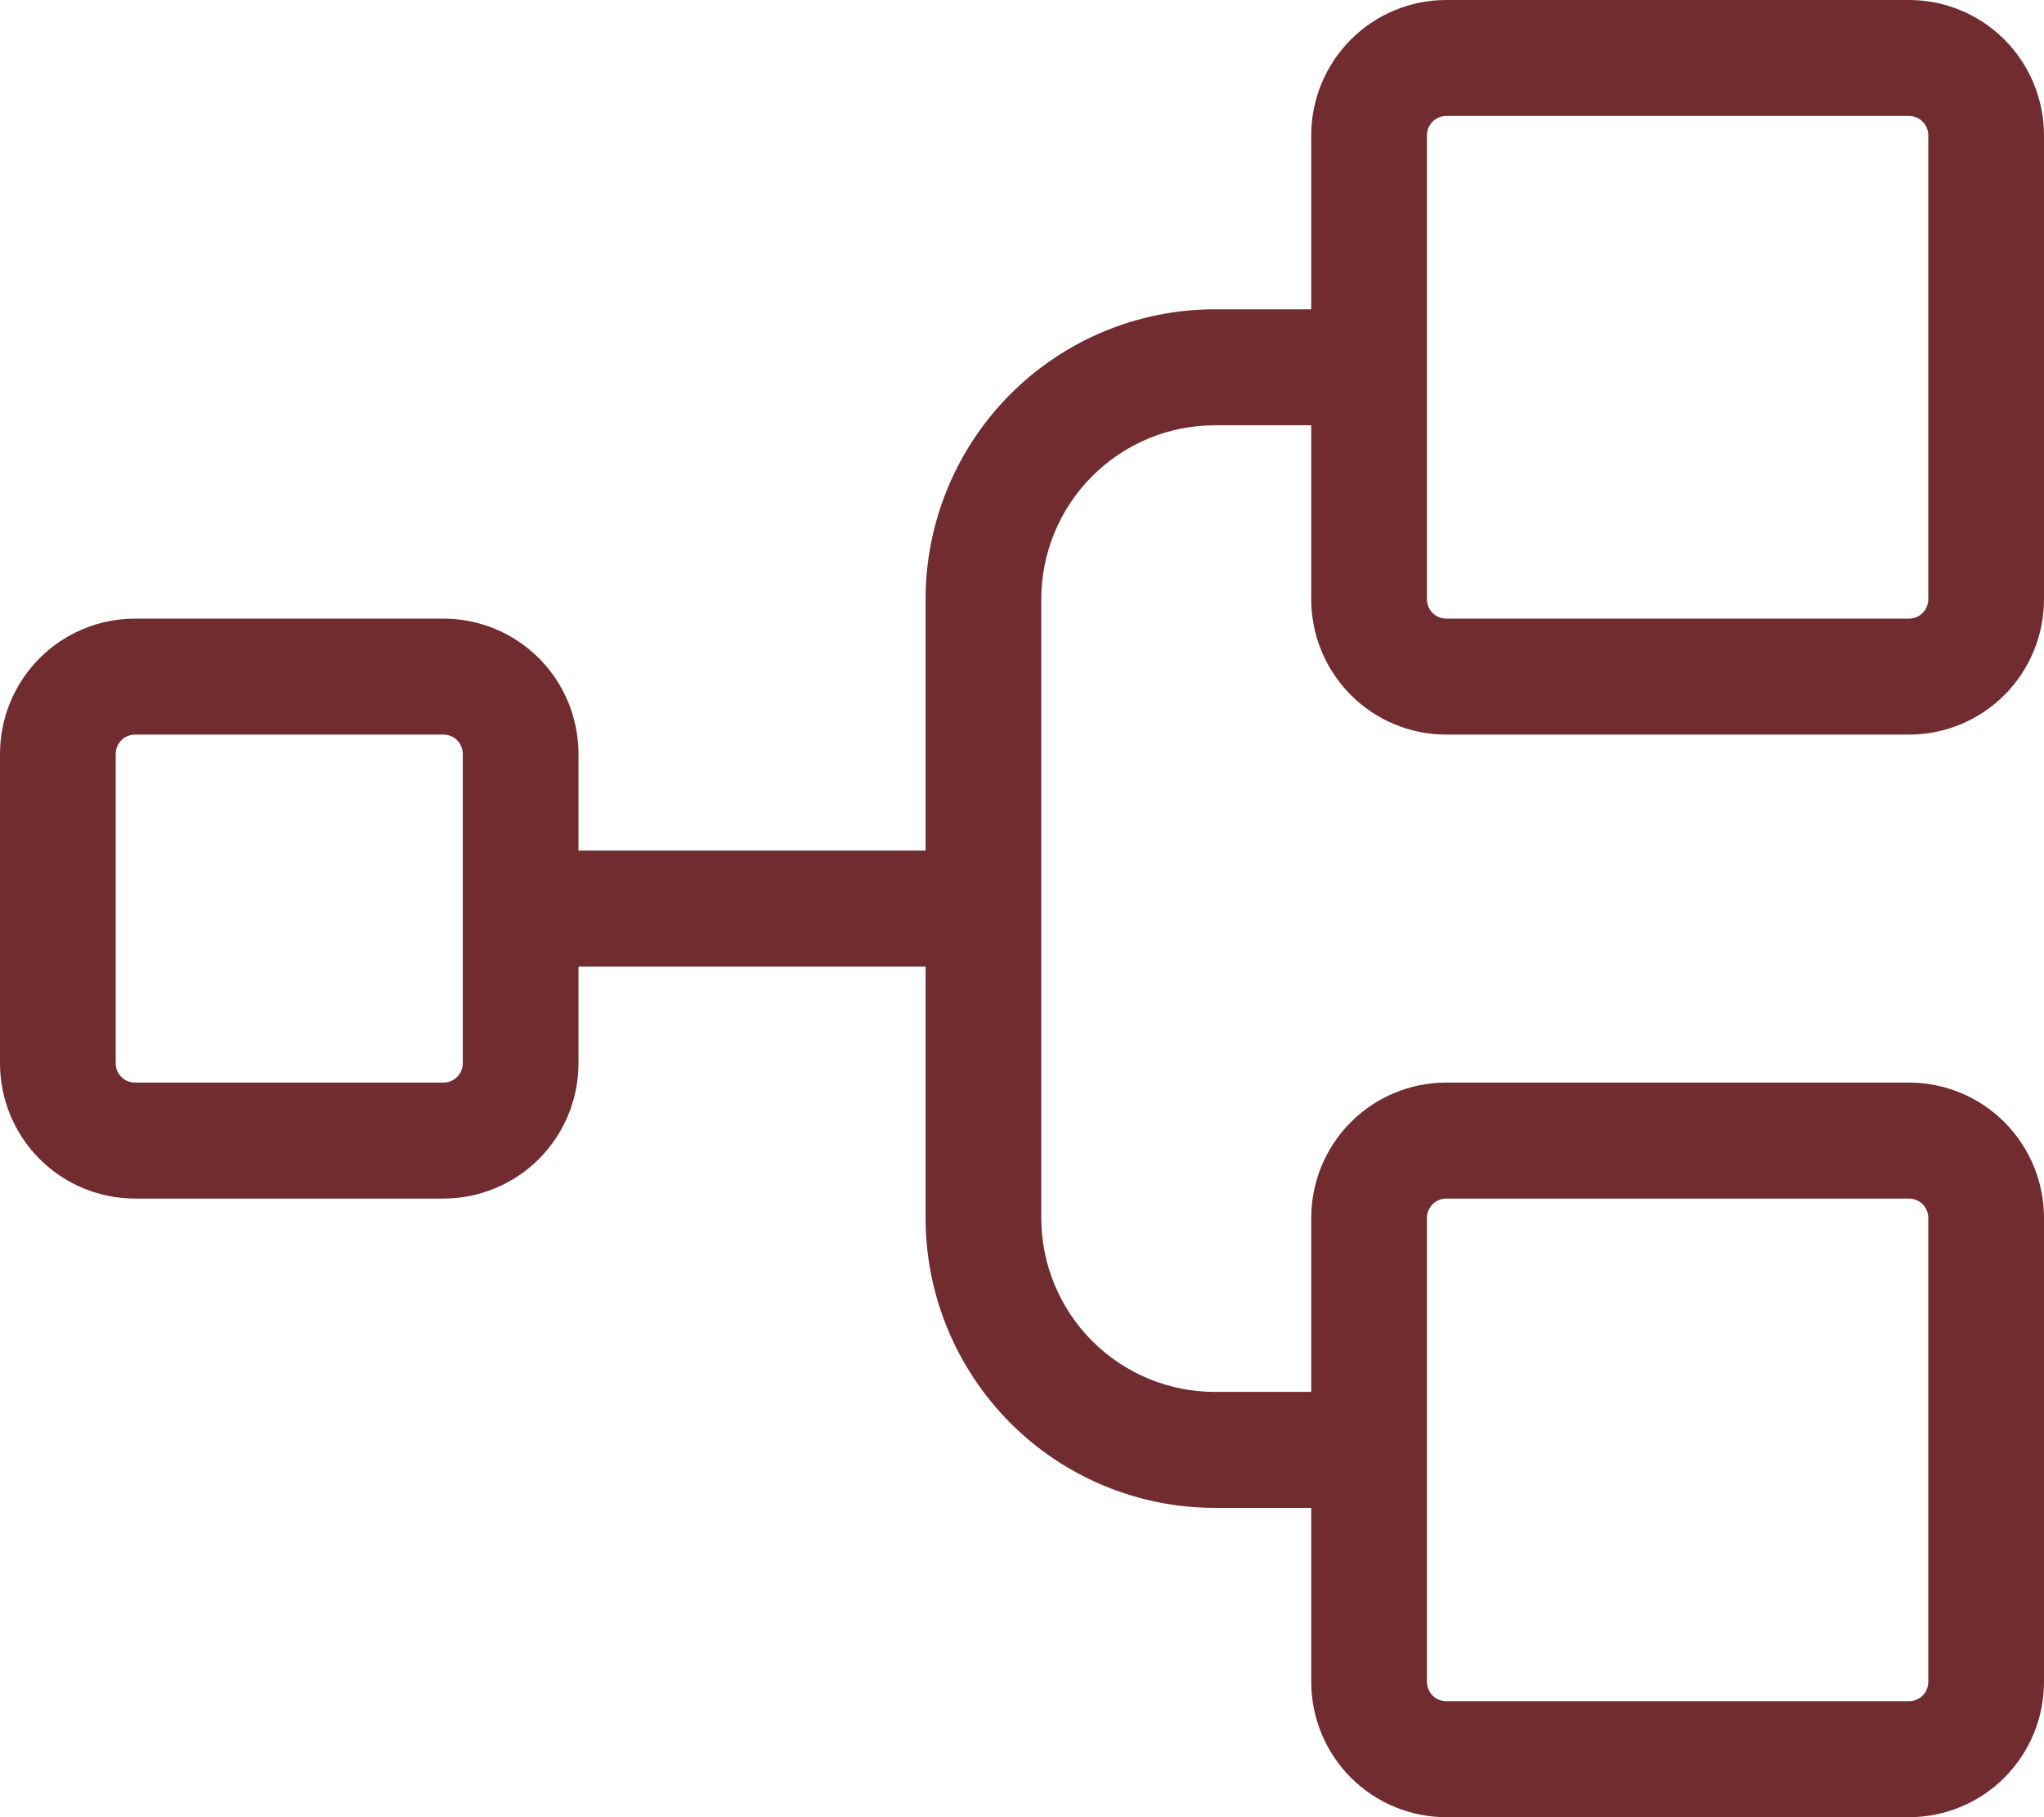 <svg width="63" height="56" viewBox="0 0 63 56" fill="none" xmlns="http://www.w3.org/2000/svg">
<path d="M44.575 22.638H58.84C59.943 22.638 61.001 22.199 61.782 21.417C62.562 20.635 63 19.574 63 18.468V4.17C63 3.064 62.562 2.003 61.782 1.221C61.001 0.439 59.943 0 58.84 0H44.575C43.472 0 42.414 0.439 41.634 1.221C40.853 2.003 40.415 3.064 40.415 4.17V9.532H37.443C35.079 9.532 32.811 10.473 31.14 12.149C29.468 13.825 28.528 16.098 28.528 18.468V26.213H17.83V23.234C17.83 22.128 17.392 21.067 16.612 20.285C15.831 19.503 14.773 19.064 13.67 19.064H4.16C3.057 19.064 1.999 19.503 1.219 20.285C0.438 21.067 0 22.128 0 23.234V32.766C0 33.872 0.438 34.933 1.219 35.715C1.999 36.497 3.057 36.936 4.16 36.936H13.67C14.773 36.936 15.831 36.497 16.612 35.715C17.392 34.933 17.83 33.872 17.83 32.766V29.787H28.528V37.532C28.528 39.902 29.468 42.175 31.14 43.851C32.811 45.527 35.079 46.468 37.443 46.468H40.415V51.83C40.415 52.936 40.853 53.996 41.634 54.779C42.414 55.561 43.472 56 44.575 56H58.84C59.943 56 61.001 55.561 61.782 54.779C62.562 53.996 63 52.936 63 51.83V37.532C63 36.426 62.562 35.365 61.782 34.583C61.001 33.801 59.943 33.362 58.84 33.362H44.575C43.472 33.362 42.414 33.801 41.634 34.583C40.853 35.365 40.415 36.426 40.415 37.532V42.894H37.443C36.025 42.894 34.664 42.329 33.661 41.323C32.658 40.318 32.094 38.954 32.094 37.532V18.468C32.094 17.046 32.658 15.682 33.661 14.677C34.664 13.671 36.025 13.106 37.443 13.106H40.415V18.468C40.415 19.574 40.853 20.635 41.634 21.417C42.414 22.199 43.472 22.638 44.575 22.638ZM14.264 32.766C14.264 32.924 14.201 33.075 14.09 33.187C13.979 33.299 13.827 33.362 13.67 33.362H4.16C4.003 33.362 3.852 33.299 3.74 33.187C3.629 33.075 3.566 32.924 3.566 32.766V23.234C3.566 23.076 3.629 22.924 3.74 22.813C3.852 22.701 4.003 22.638 4.16 22.638H13.67C13.827 22.638 13.979 22.701 14.09 22.813C14.201 22.924 14.264 23.076 14.264 23.234V32.766ZM43.981 37.532C43.981 37.374 44.044 37.222 44.155 37.111C44.267 36.999 44.418 36.936 44.575 36.936H58.84C58.997 36.936 59.148 36.999 59.26 37.111C59.371 37.222 59.434 37.374 59.434 37.532V51.83C59.434 51.988 59.371 52.139 59.26 52.251C59.148 52.363 58.997 52.425 58.84 52.425H44.575C44.418 52.425 44.267 52.363 44.155 52.251C44.044 52.139 43.981 51.988 43.981 51.83V37.532ZM43.981 4.17C43.981 4.012 44.044 3.861 44.155 3.749C44.267 3.637 44.418 3.574 44.575 3.574H58.84C58.997 3.574 59.148 3.637 59.26 3.749C59.371 3.861 59.434 4.012 59.434 4.17V18.468C59.434 18.626 59.371 18.778 59.26 18.889C59.148 19.001 58.997 19.064 58.84 19.064H44.575C44.418 19.064 44.267 19.001 44.155 18.889C44.044 18.778 43.981 18.626 43.981 18.468V4.17Z" fill="#712C30"/>
</svg>
